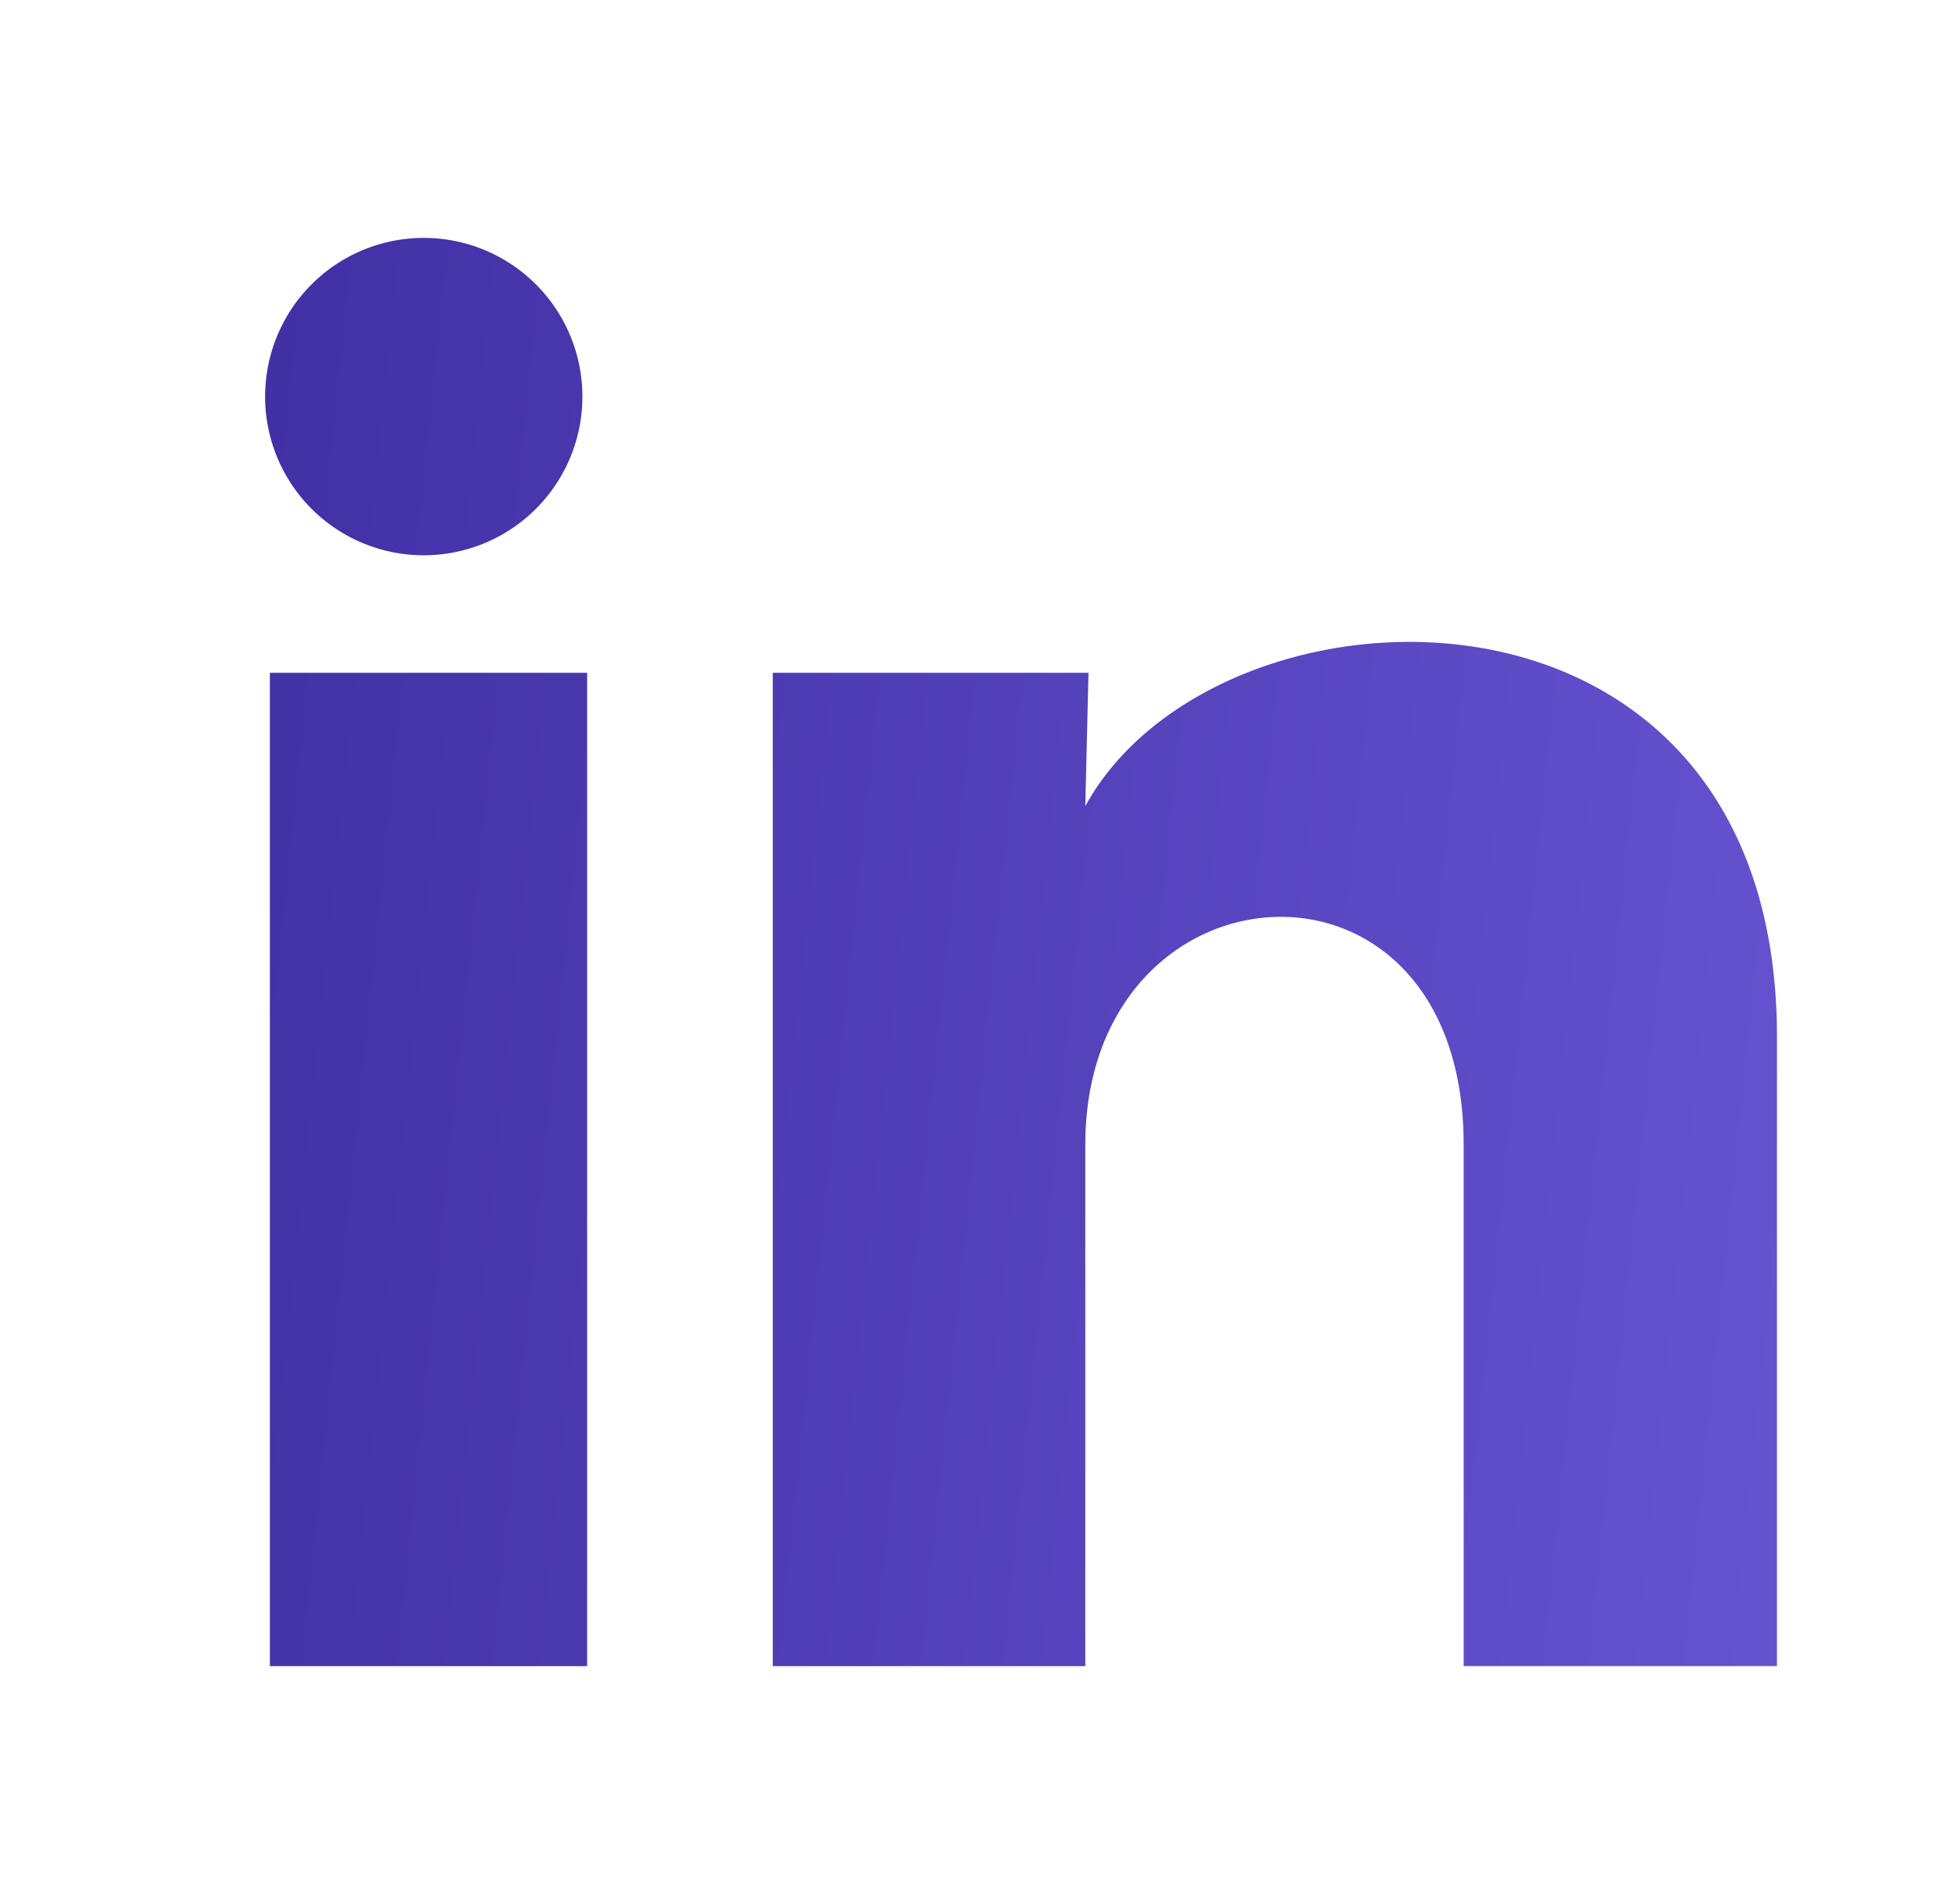 <svg width="44" height="43" fill="none" xmlns="http://www.w3.org/2000/svg"><path d="M13.155 8.958a3.583 3.583 0 11-7.167-.004 3.583 3.583 0 017.167.004zm.107 6.235H6.096v22.432h7.166V15.193zm11.324 0h-7.131v22.432h7.059V25.854c0-6.558 8.546-7.167 8.546 0v11.77h7.077V23.418c0-11.055-12.649-10.643-15.623-5.214l.072-3.01z" fill="url(#prefix__paint0_linear_880_490)"/><defs><linearGradient id="prefix__paint0_linear_880_490" x1="39.632" y1="37.625" x2="3.433" y2="33.899" gradientUnits="userSpaceOnUse"><stop stop-color="#6552CF"/><stop offset="1" stop-color="#4230A5"/></linearGradient></defs></svg>